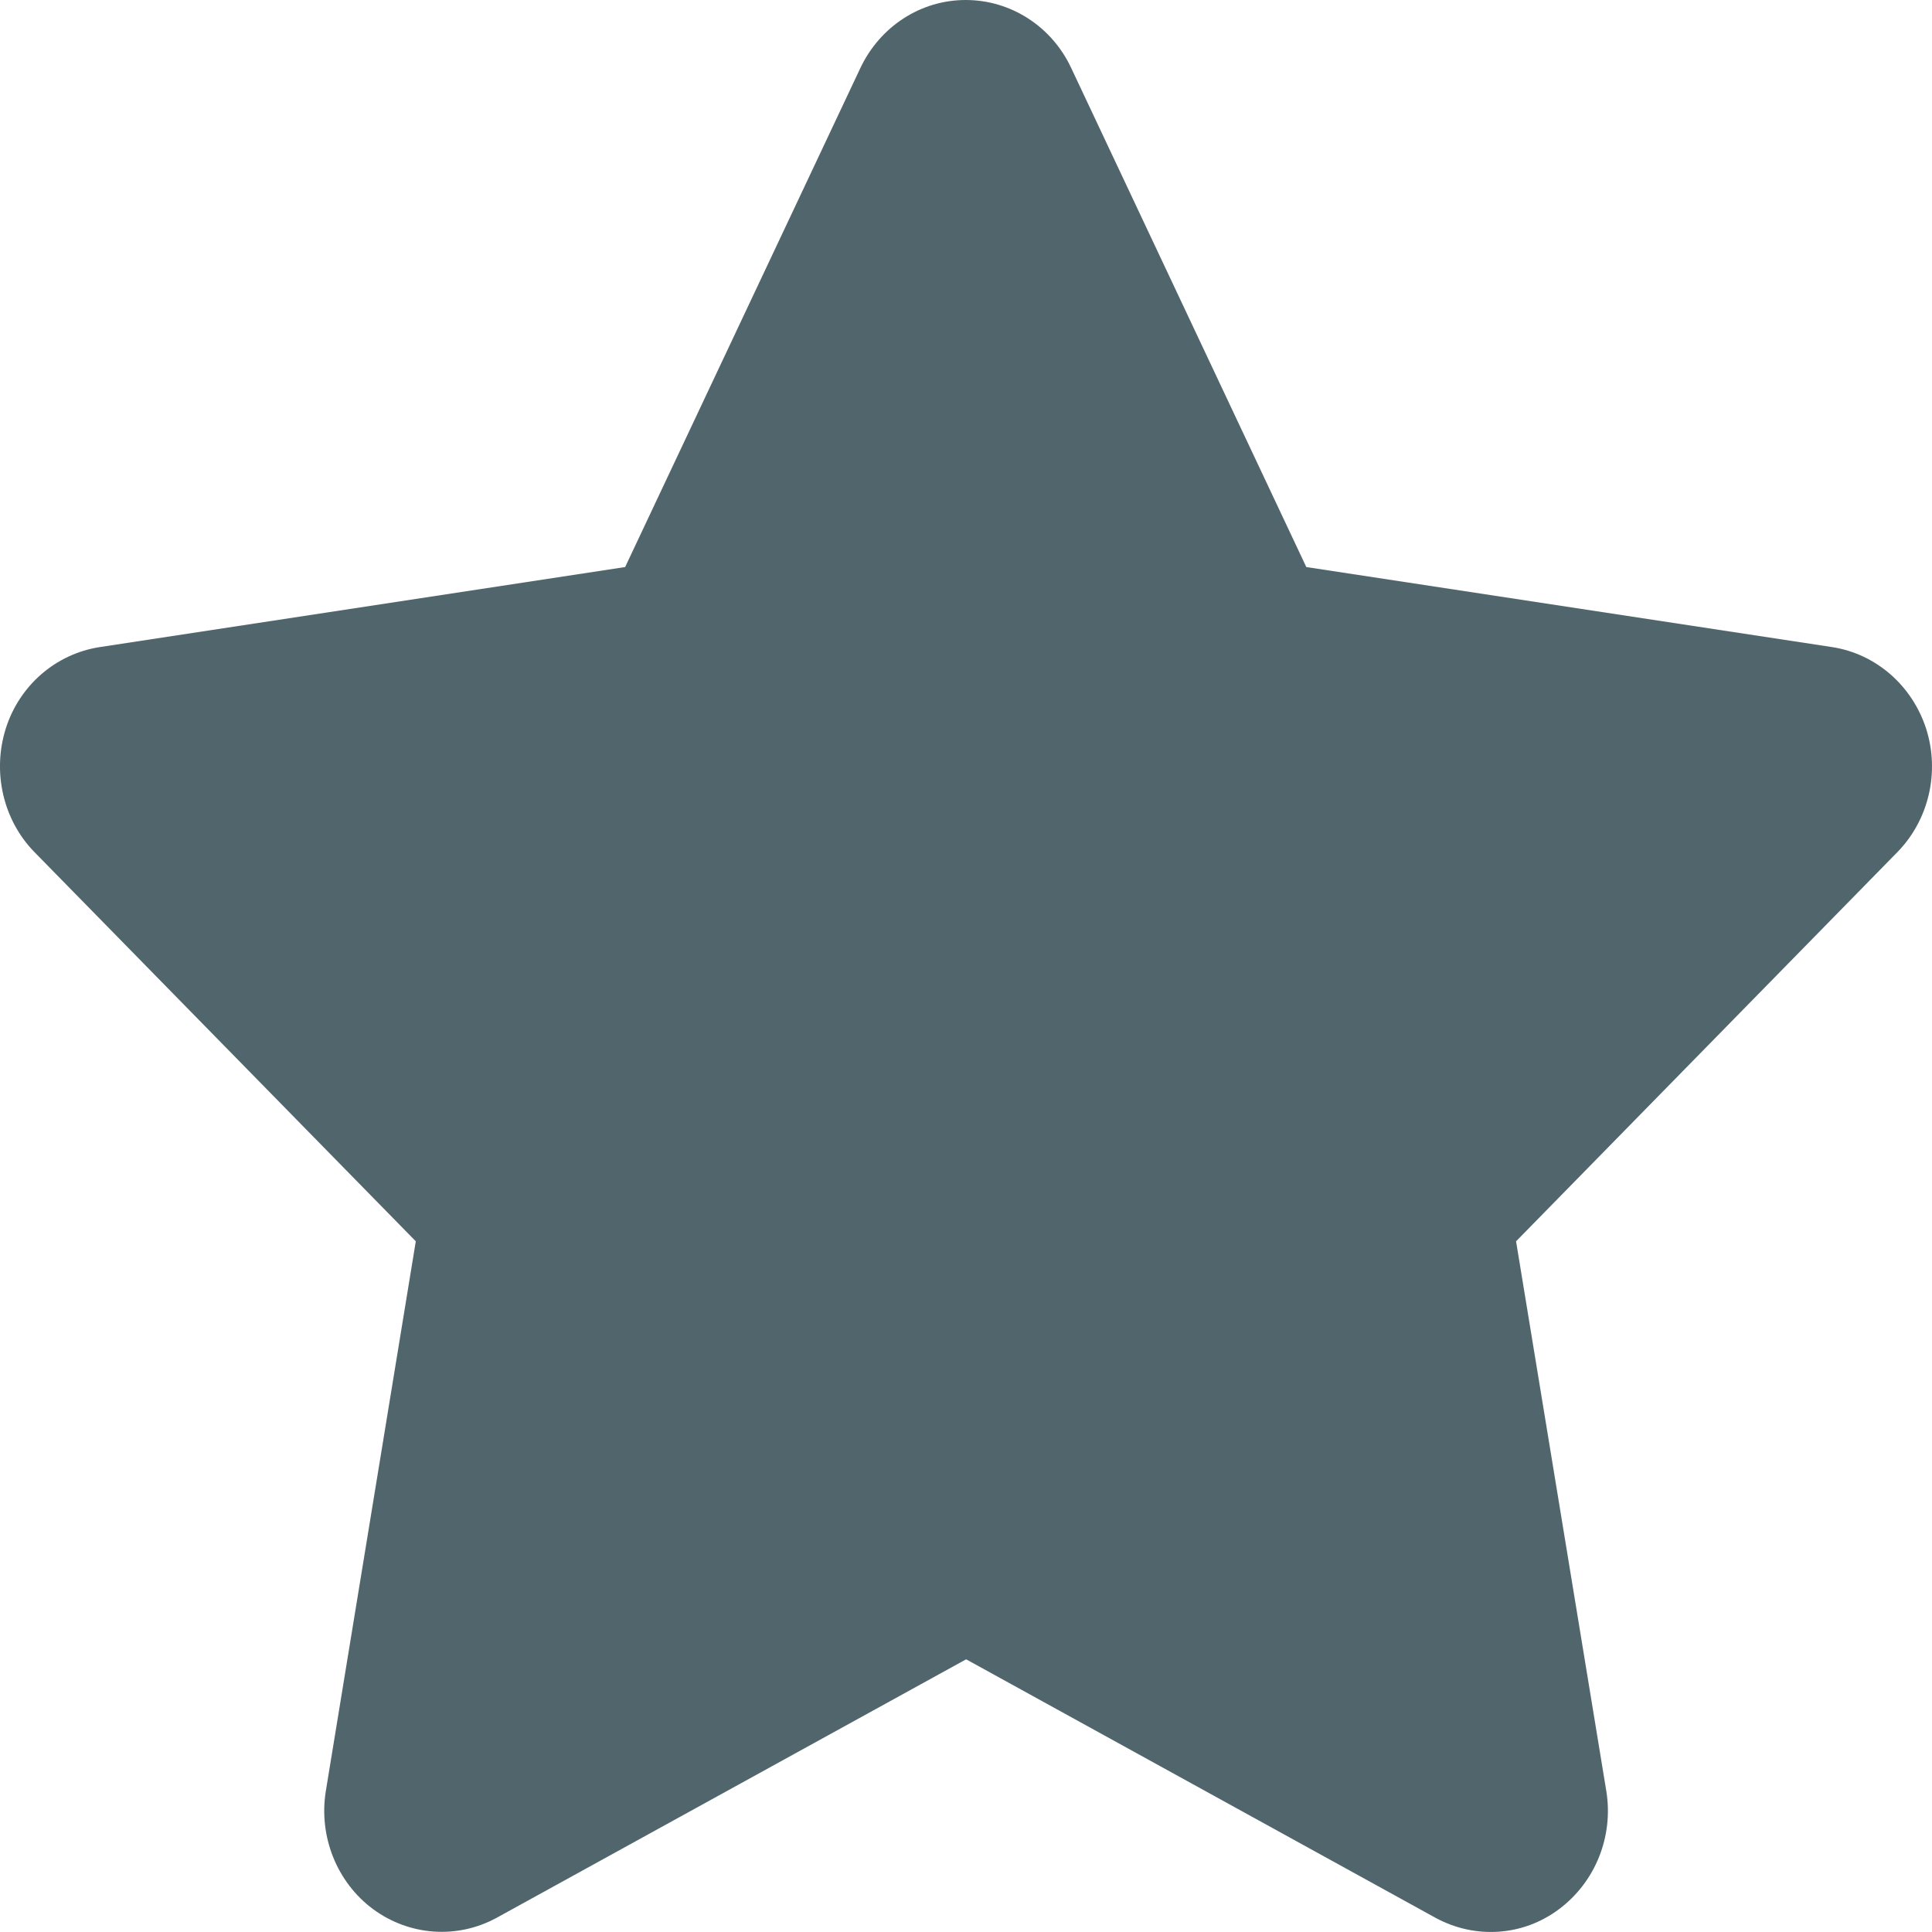 <svg width="14" height="14" viewBox="0 0 14 14" fill="none" xmlns="http://www.w3.org/2000/svg">
<path d="M7.762 0.492C7.621 0.191 7.324 0 6.998 0C6.672 0 6.378 0.191 6.235 0.492L4.53 4.109L0.723 4.689C0.404 4.738 0.139 4.968 0.041 5.282C-0.057 5.597 0.023 5.944 0.251 6.176L3.013 8.995L2.361 12.979C2.308 13.307 2.441 13.64 2.703 13.834C2.966 14.028 3.313 14.053 3.599 13.897L7.001 12.024L10.402 13.897C10.689 14.053 11.036 14.031 11.298 13.834C11.561 13.637 11.693 13.307 11.64 12.979L10.986 8.995L13.748 6.176C13.976 5.944 14.058 5.597 13.958 5.282C13.857 4.968 13.594 4.738 13.276 4.689L9.466 4.109L7.762 0.492Z" fill="#51666C"/>
</svg>
